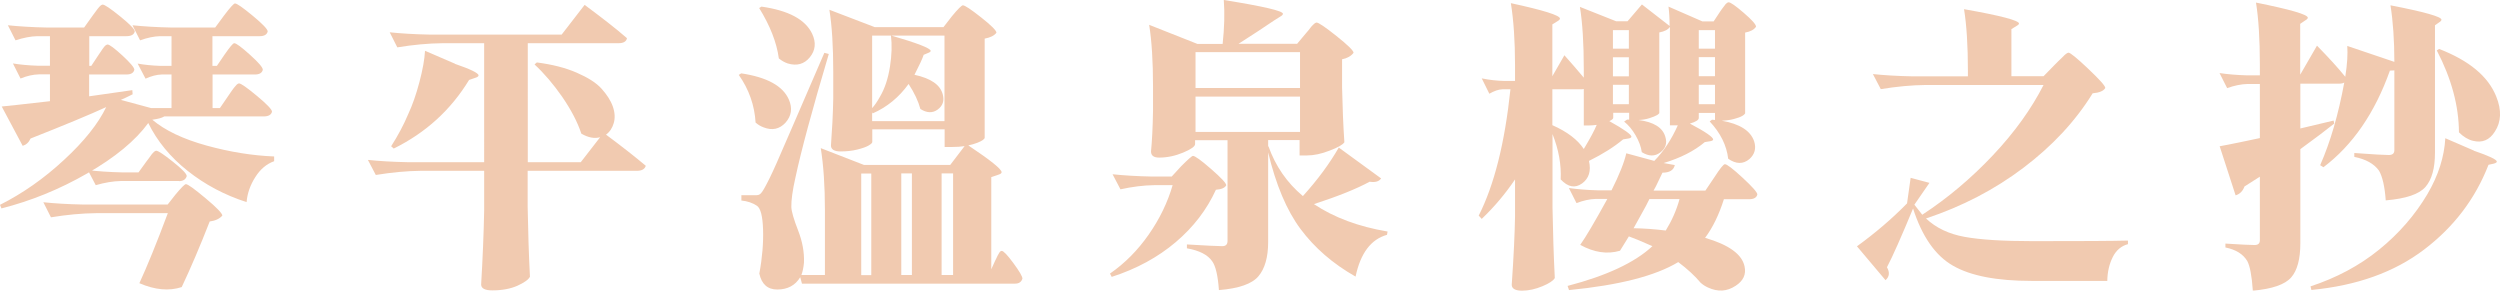<?xml version="1.0" encoding="UTF-8"?>
<svg id="_圖層_2" data-name="圖層 2" xmlns="http://www.w3.org/2000/svg" viewBox="0 0 174.17 20.24">
  <defs>
    <style>
      .cls-1 {
        fill: #f1cab0;
      }
    </style>
  </defs>
  <g id="_設計" data-name="設計">
    <g>
      <path class="cls-1" d="M15.32,7.53l.59-.86c.04-.05,.1-.14,.17-.25s.14-.19,.18-.25,.1-.12,.15-.18,.1-.12,.14-.14,.08-.04,.1-.04c.14,0,.55,.29,1.25,.87,.7,.58,1.05,.95,1.05,1.1-.05,.22-.25,.33-.57,.33h-6.93c-.18,.11-.46,.18-.84,.23,.89,.75,2.15,1.35,3.78,1.8s3.2,.7,4.71,.76v.33c-.53,.19-.97,.56-1.32,1.12-.35,.55-.55,1.13-.6,1.73-1.53-.49-2.9-1.22-4.11-2.18-1.21-.96-2.12-2.07-2.74-3.33-.89,1.22-2.3,2.39-4.25,3.51S2.15,14,.1,14.52l-.1-.25c1.57-.79,3.06-1.83,4.46-3.13,1.4-1.29,2.38-2.52,2.94-3.68-1.13,.52-2.89,1.25-5.27,2.19-.12,.27-.31,.44-.55,.51L.12,7.42c.33-.03,1.45-.15,3.36-.37v-1.87h-.76c-.42,.01-.85,.11-1.29,.29l-.53-1.05c.49,.08,1.08,.14,1.76,.16h.82V2.52h-.88c-.46,.01-.97,.11-1.52,.29L.55,1.76c.77,.08,1.7,.14,2.79,.16h2.52l.57-.8c.04-.05,.1-.13,.17-.23s.13-.17,.17-.23,.09-.11,.14-.17c.05-.06,.1-.11,.14-.13s.08-.04,.1-.04c.14,0,.54,.27,1.22,.82s1.02,.9,1.02,1.05c-.05,.22-.25,.33-.57,.33h-2.6v2.07h.14l.49-.74c.04-.05,.09-.13,.15-.22,.06-.09,.11-.16,.14-.21s.08-.11,.12-.16,.09-.1,.13-.12,.08-.04,.1-.04c.14,0,.48,.26,1.04,.77,.55,.51,.83,.84,.83,.99-.05,.22-.24,.33-.55,.33h-2.6v1.52l3.01-.43,.02,.29c-.36,.18-.63,.31-.82,.39l2.11,.57h1.42v-2.34h-.68c-.36,.01-.73,.11-1.13,.29l-.55-1.05c.45,.08,.98,.14,1.6,.16h.76V2.52h-.8c-.42,.01-.89,.11-1.39,.29l-.53-1.05c.77,.08,1.7,.14,2.79,.16h2.97l.62-.84c.42-.56,.68-.84,.76-.84,.14,0,.55,.29,1.24,.86s1.04,.94,1.04,1.09c-.05,.22-.24,.33-.55,.33h-3.3v2.07h.31l.53-.78c.37-.53,.59-.8,.68-.8,.14,0,.5,.27,1.1,.81s.89,.88,.89,1.04c-.05,.22-.24,.33-.55,.33h-2.95v2.34h.51Zm-3.63,7.32H6.71c-1.01,.01-2.06,.11-3.16,.29l-.53-1.05c.77,.08,1.7,.14,2.79,.16h5.87l.55-.7c.4-.48,.64-.72,.72-.72,.14,0,.59,.33,1.37,.98s1.17,1.06,1.17,1.21c-.19,.22-.49,.36-.88,.41-.68,1.74-1.33,3.26-1.95,4.57-.88,.29-1.86,.2-2.95-.27,.53-1.15,1.2-2.78,1.99-4.9Zm.78-2.24h-4.04c-.55,.01-1.13,.11-1.76,.29l-.55-1.05c.67,.08,1.47,.14,2.4,.16h1.13l.55-.76c.04-.05,.1-.13,.16-.21s.12-.16,.16-.22,.08-.11,.13-.16,.09-.1,.13-.12,.08-.04,.1-.04c.14,0,.53,.26,1.17,.77,.64,.51,.96,.84,.96,1-.07,.23-.25,.35-.55,.35Z"/>
      <path class="cls-1" d="M41.81,9.56c-.4,.11-.83,.03-1.31-.25-.27-.82-.72-1.67-1.33-2.56-.62-.89-1.26-1.64-1.93-2.26l.16-.14c1.07,.14,1.99,.37,2.77,.71s1.36,.7,1.73,1.11,.64,.82,.79,1.24,.17,.81,.07,1.16c-.1,.35-.28,.62-.54,.81,1.16,.86,2.08,1.59,2.77,2.17-.07,.23-.27,.35-.62,.35h-7.61v2.5c.03,1.71,.08,3.34,.16,4.88-.11,.21-.4,.41-.88,.63-.48,.21-1.06,.32-1.74,.32-.52,0-.78-.14-.78-.41,.11-1.86,.18-3.57,.21-5.13v-2.79h-4.41c-.98,.01-2.03,.11-3.14,.29l-.55-1.05c.77,.08,1.7,.14,2.79,.16h5.31V3.01h-2.89c-1.01,.01-2.06,.11-3.16,.29l-.53-1.05c.77,.08,1.7,.14,2.79,.16h9.19l1.6-2.07c1.24,.92,2.23,1.69,2.95,2.32-.04,.23-.24,.35-.59,.35h-6.32V11.3h3.69l1.35-1.74Zm-10.11-5.11c1.08,.37,1.63,.64,1.64,.8,0,.07-.08,.13-.25,.18l-.41,.14c-1.27,2.09-3.02,3.68-5.25,4.78l-.18-.16c.48-.75,.88-1.5,1.19-2.24,.29-.62,.55-1.36,.78-2.23,.23-.87,.36-1.6,.39-2.18l2.09,.9Z"/>
      <path class="cls-1" d="M51.48,5.21l.16-.1c1.8,.27,2.91,.88,3.32,1.83,.26,.6,.18,1.13-.23,1.6-.42,.46-.94,.57-1.54,.33-.19-.07-.38-.18-.55-.33-.07-1.2-.46-2.31-1.17-3.32Zm14.25-3.32l.59-.76c.42-.51,.68-.76,.76-.76,.14,0,.56,.28,1.27,.84s1.07,.92,1.07,1.07c-.16,.21-.44,.34-.82,.41v6.93s-.04,.07-.12,.13c-.08,.06-.22,.13-.4,.2s-.39,.13-.62,.18c1.54,1.03,2.32,1.65,2.32,1.87,0,.07-.08,.13-.25,.18l-.47,.16v6.42l.29-.64s.06-.1,.09-.18,.07-.14,.09-.18,.05-.09,.08-.14,.06-.09,.09-.11c.03-.02,.07-.03,.09-.03,.12,0,.39,.28,.81,.85,.42,.57,.63,.93,.63,1.08-.07,.23-.24,.35-.51,.35h-14.85l-.12-.45c-.34,.57-.88,.86-1.6,.86-.67,0-1.09-.37-1.25-1.11,.21-1.13,.29-2.16,.26-3.08s-.17-1.46-.42-1.64c-.31-.21-.68-.33-1.09-.37v-.37h.92c.12,0,.21,0,.27-.02s.11-.05,.17-.11c.06-.06,.13-.17,.22-.32,.23-.4,.52-.99,.87-1.78s1.46-3.36,3.33-7.69l.31,.08c-1.16,3.9-1.93,6.76-2.32,8.59-.21,.92-.3,1.61-.29,2.07,.01,.31,.17,.86,.47,1.63s.44,1.52,.41,2.25c-.03,.33-.09,.62-.18,.86h1.64v-4.53c0-1.68-.1-3.12-.29-4.31l3.01,1.17h6.01l1-1.31c-.25,.04-.54,.06-.88,.06h-.51v-1.23h-5.04v.88c0,.07-.09,.15-.26,.25s-.43,.19-.79,.28c-.36,.09-.75,.13-1.17,.13s-.66-.14-.66-.41c.08-1.08,.14-2.17,.16-3.28v-1.87c0-1.76-.09-3.2-.27-4.31l3.16,1.21h4.78Zm-12.84-1.33l.16-.1c1.89,.27,3.06,.9,3.53,1.89,.29,.62,.23,1.16-.16,1.64s-.91,.62-1.54,.43c-.21-.07-.41-.18-.62-.35-.15-1.11-.61-2.28-1.37-3.51Zm7.81,11.53h-.7v7.08h.7v-7.08Zm.06-4.27v.62h5.04V2.48h-5.04V7.53c.18-.19,.36-.46,.55-.8,.33-.56,.56-1.25,.69-2.07s.15-1.55,.07-2.19c1.83,.53,2.75,.89,2.77,1.07,0,.05-.05,.1-.16,.14l-.33,.14c-.08,.25-.29,.71-.64,1.39,1.15,.25,1.8,.7,1.97,1.37,.12,.44,0,.79-.35,1.05s-.76,.25-1.21-.04c-.14-.53-.41-1.11-.82-1.74-.67,.93-1.5,1.61-2.5,2.05l-.04-.08Zm2.03,11.34h.74v-7.08h-.74v7.08Zm3.61,0v-7.08h-.8v7.08h.8Z"/>
      <path class="cls-1" d="M81.69,12.9h-1.29c-.74,.01-1.52,.11-2.34,.29l-.55-1.05c.77,.08,1.69,.14,2.77,.16h1.35l.66-.72c.48-.48,.75-.72,.82-.72,.14,0,.56,.3,1.26,.91s1.06,.99,1.06,1.14c-.1,.18-.33,.28-.72,.31-.63,1.38-1.56,2.6-2.8,3.65s-2.72,1.86-4.46,2.42l-.12-.23c1.04-.72,1.94-1.63,2.7-2.72,.76-1.09,1.32-2.24,1.67-3.46Zm8.67-9.84l.62-.74c.05-.05,.12-.13,.18-.21s.13-.16,.17-.22,.1-.11,.15-.16,.1-.1,.14-.12,.08-.04,.1-.04c.14,0,.6,.31,1.39,.94s1.19,1.02,1.19,1.17c-.18,.23-.44,.38-.8,.45v1.97c.03,1.37,.08,2.64,.16,3.81-.1,.16-.43,.36-1.02,.58-.58,.23-1.11,.34-1.59,.34h-.51v-1.07h-2.19v.45l.02-.02c.49,1.38,1.29,2.54,2.4,3.47,1.04-1.15,1.87-2.28,2.5-3.38l2.95,2.15c-.15,.22-.42,.29-.8,.23-.9,.49-2.19,1.01-3.88,1.56,1.39,.93,3.1,1.57,5.13,1.91l-.04,.23c-1.12,.31-1.85,1.29-2.19,2.91-1.59-.9-2.86-2.01-3.83-3.31-.97-1.3-1.72-3.09-2.26-5.34v6.25c0,1.05-.23,1.85-.68,2.38s-1.37,.85-2.75,.96c-.07-1.01-.23-1.68-.47-2.01-.31-.45-.9-.75-1.76-.9v-.27c1.34,.08,2.16,.12,2.46,.12,.25,0,.37-.12,.37-.37v-7.01h-2.26v.27c0,.16-.28,.36-.83,.59s-1.11,.35-1.67,.35c-.38,0-.57-.14-.57-.43,.07-.71,.12-1.66,.14-2.85v-1.66c0-1.76-.09-3.2-.27-4.31l3.36,1.33h1.76c.12-1.12,.15-2.14,.08-3.06,2.75,.44,4.12,.76,4.12,.96,0,.05-.05,.12-.16,.18l-.43,.27c-.72,.49-1.56,1.04-2.5,1.64h4.04Zm.21,3.08V3.63h-7.28v2.5h7.28Zm0,.59h-7.28v2.46h7.28v-2.46Z"/>
      <path class="cls-1" d="M119.38,1.5l.45-.68s.07-.1,.11-.16,.09-.12,.12-.16,.07-.08,.1-.13c.03-.05,.06-.08,.09-.11s.06-.05,.09-.07c.03-.02,.06-.03,.09-.03,.14,0,.49,.25,1.06,.74s.85,.81,.85,.96c-.14,.21-.39,.34-.76,.41V7.9s-.06,.1-.19,.17c-.13,.08-.33,.15-.59,.22s-.55,.11-.85,.12c1.26,.22,2.01,.7,2.26,1.44,.15,.49,.04,.9-.33,1.23-.44,.37-.93,.36-1.48-.02-.11-.93-.54-1.8-1.29-2.6l.16-.12,.21,.02v-.49h-1.13v.35c0,.14-.21,.27-.62,.39,1.08,.57,1.62,.94,1.62,1.11,0,.05-.07,.1-.21,.12l-.37,.06c-.75,.63-1.71,1.11-2.87,1.46l.78,.14c-.08,.36-.37,.53-.86,.53-.01,.03-.09,.19-.24,.5-.14,.31-.27,.56-.38,.75h3.61l.62-.92c.4-.62,.64-.92,.74-.92,.14,0,.55,.31,1.23,.94s1.03,1.02,1.03,1.17c-.05,.22-.25,.33-.57,.33h-1.76c-.34,1.08-.78,1.98-1.31,2.69,1.65,.48,2.57,1.14,2.75,1.99,.12,.55-.08,1-.62,1.35-.6,.4-1.24,.44-1.93,.12-.18-.08-.35-.19-.51-.33-.4-.48-.92-.96-1.56-1.44-1.59,.96-4.12,1.61-7.61,1.95l-.1-.29c2.72-.71,4.69-1.63,5.91-2.77-.81-.36-1.35-.58-1.64-.68-.41,.66-.62,.99-.62,1-.89,.26-1.81,.12-2.77-.41,.38-.53,1.01-1.6,1.89-3.2h-.82c-.41,.01-.85,.11-1.33,.29l-.53-1.05c.56,.08,1.23,.14,2.01,.16h.96c.55-1.09,.89-1.96,1.03-2.58l1.95,.53c.66-.67,1.2-1.5,1.64-2.48h-.55V1.87c-.12,.19-.37,.32-.74,.39V7.88s-.05,.08-.16,.14-.28,.14-.52,.21c-.24,.08-.5,.12-.77,.13,1.07,.14,1.69,.53,1.87,1.17,.14,.45,.02,.81-.35,1.09-.38,.29-.81,.28-1.29-.02-.05-.38-.2-.77-.43-1.17s-.5-.72-.8-.96l.21-.14h.14v-.47h-1.11v.35c0,.07-.09,.14-.27,.23,1.03,.57,1.54,.94,1.54,1.09-.01,.05-.08,.1-.21,.12l-.37,.06c-.62,.52-1.41,1.02-2.38,1.5,.16,.7,0,1.22-.48,1.57-.49,.35-.98,.26-1.49-.28,.05-1.03-.14-2.08-.57-3.16v5.11c.03,1.71,.08,3.35,.16,4.92-.1,.18-.38,.37-.86,.57s-.95,.31-1.42,.31-.72-.14-.72-.41c.14-2.01,.21-3.6,.23-4.76v-2.58c-.66,.98-1.43,1.9-2.32,2.75l-.21-.23c1.08-2.13,1.82-5.07,2.21-8.8h-.55c-.29,.01-.59,.12-.92,.31l-.53-1.07c.53,.11,1.07,.17,1.6,.18h.72v-1.11c0-1.68-.1-3.12-.29-4.31,2.27,.49,3.41,.85,3.42,1.07,0,.05-.05,.12-.16,.18l-.37,.23v3.61l.84-1.46c.49,.55,.94,1.07,1.35,1.56v-.62c0-1.76-.09-3.2-.27-4.31l2.52,1h.8l1-1.17,1.93,1.5c0-.53-.03-.98-.08-1.35l2.36,1.03h.78Zm-8.14,7.2c-.22,.03-.4,.04-.53,.04h-.37v-2.54s-.08,.02-.16,.02h-2.03v2.5c1.04,.46,1.77,1.02,2.19,1.66,.45-.75,.75-1.31,.9-1.68Zm2.24-5.31v-1.29h-1.11v1.29h1.11Zm0,1.93v-1.33h-1.11v1.33h1.11Zm-1.11,.59v1.35h1.11v-1.35h-1.11Zm4.63,7.96h-2.09c-.12,.26-.32,.63-.59,1.11s-.44,.79-.51,.92c.75,.01,1.5,.07,2.24,.16,.42-.68,.75-1.42,.96-2.19Zm2.48-10.48v-1.29h-1.13v1.29h1.13Zm-1.13,.59v1.33h1.13v-1.33h-1.13Zm0,1.93v1.35h1.13v-1.35h-1.13Z"/>
      <path class="cls-1" d="M133.29,14.5c-.82,1.98-1.43,3.36-1.83,4.12,.21,.36,.17,.66-.1,.9l-1.99-2.36c1.27-.92,2.43-1.91,3.49-2.99l.25-1.78,1.31,.35-1.05,1.52c.04,.05,.23,.29,.55,.7,1.76-1.15,3.4-2.53,4.92-4.14s2.69-3.25,3.53-4.9h-8.18c-1.01,.01-2.06,.11-3.16,.29l-.55-1.05c.77,.08,1.7,.14,2.79,.16h3.83v-.37c0-1.76-.09-3.2-.27-4.31,2.56,.45,3.83,.79,3.83,1,0,.04-.05,.1-.16,.16l-.37,.23v3.28h2.24l.8-.82c.07-.07,.15-.15,.24-.24,.09-.09,.16-.16,.23-.22,.06-.06,.13-.12,.19-.19,.07-.06,.13-.11,.17-.13s.08-.04,.11-.04c.12,0,.58,.37,1.37,1.12,.79,.75,1.19,1.19,1.19,1.34-.12,.21-.42,.33-.88,.37-1.19,1.93-2.79,3.65-4.81,5.18-2.02,1.53-4.28,2.7-6.8,3.54,.7,.66,1.59,1.08,2.68,1.28s2.67,.3,4.75,.3c3.36,0,5.58-.01,6.64-.04v.25c-.46,.12-.82,.42-1.06,.9s-.37,1.03-.38,1.66h-5.27c-2.42,0-4.25-.35-5.48-1.06-1.23-.7-2.16-2.04-2.79-4.01Z"/>
      <path class="cls-1" d="M160.27,5.17l1.15-1.99c.83,.85,1.49,1.57,1.97,2.17,.14-.88,.18-1.59,.14-2.15l3.28,1.11c0-1.49-.09-2.8-.27-3.94,2.38,.46,3.56,.8,3.55,1,0,.05-.04,.11-.12,.16l-.33,.23V10.64c0,1.08-.22,1.87-.66,2.38s-1.36,.82-2.77,.94c-.07-.97-.23-1.66-.47-2.07-.34-.48-.92-.8-1.72-.96v-.27c1.34,.1,2.14,.14,2.4,.14s.39-.11,.39-.33V4.9s-.14,.02-.31,.02c-1.05,2.95-2.6,5.2-4.63,6.73l-.23-.14c.71-1.61,1.27-3.53,1.68-5.76-.07,.05-.2,.08-.39,.08h-2.67v3.12c.51-.12,1.28-.31,2.32-.55l.04,.21c-.51,.41-1.29,1-2.36,1.78v6.56c0,1.09-.21,1.89-.64,2.38s-1.31,.8-2.67,.92c-.07-1.03-.2-1.72-.39-2.07-.29-.48-.79-.79-1.52-.94v-.27c1.09,.07,1.77,.1,2.03,.1,.25,0,.37-.11,.37-.33v-4.43c-.4,.25-.75,.47-1.07,.68-.12,.33-.33,.53-.62,.62l-1.11-3.42c.18-.03,.4-.07,.68-.13,.27-.06,.62-.13,1.03-.21s.77-.16,1.09-.23v-3.77h-.84c-.46,.01-.94,.11-1.44,.29l-.53-1.05c.53,.08,1.18,.14,1.93,.16h.88v-.76c0-1.76-.09-3.2-.27-4.31,2.39,.48,3.6,.83,3.61,1.05,0,.05-.05,.12-.16,.18l-.37,.25v3.53Zm12.08,5.33c1.05,.36,1.59,.61,1.6,.76,0,.05-.07,.1-.21,.14l-.37,.08c-.92,2.37-2.41,4.33-4.49,5.91s-4.7,2.51-7.85,2.81l-.06-.25c1.8-.59,3.4-1.44,4.78-2.56s2.5-2.41,3.36-3.86c.77-1.31,1.18-2.61,1.25-3.9l1.99,.86Zm-2.58-6.99l.16-.1c2.09,.81,3.42,1.91,3.98,3.32,.38,.94,.35,1.76-.1,2.44-.37,.59-.88,.8-1.52,.64-.34-.08-.67-.28-.98-.59-.01-1.86-.53-3.76-1.54-5.7Z"/>
    </g>
  </g>
</svg>